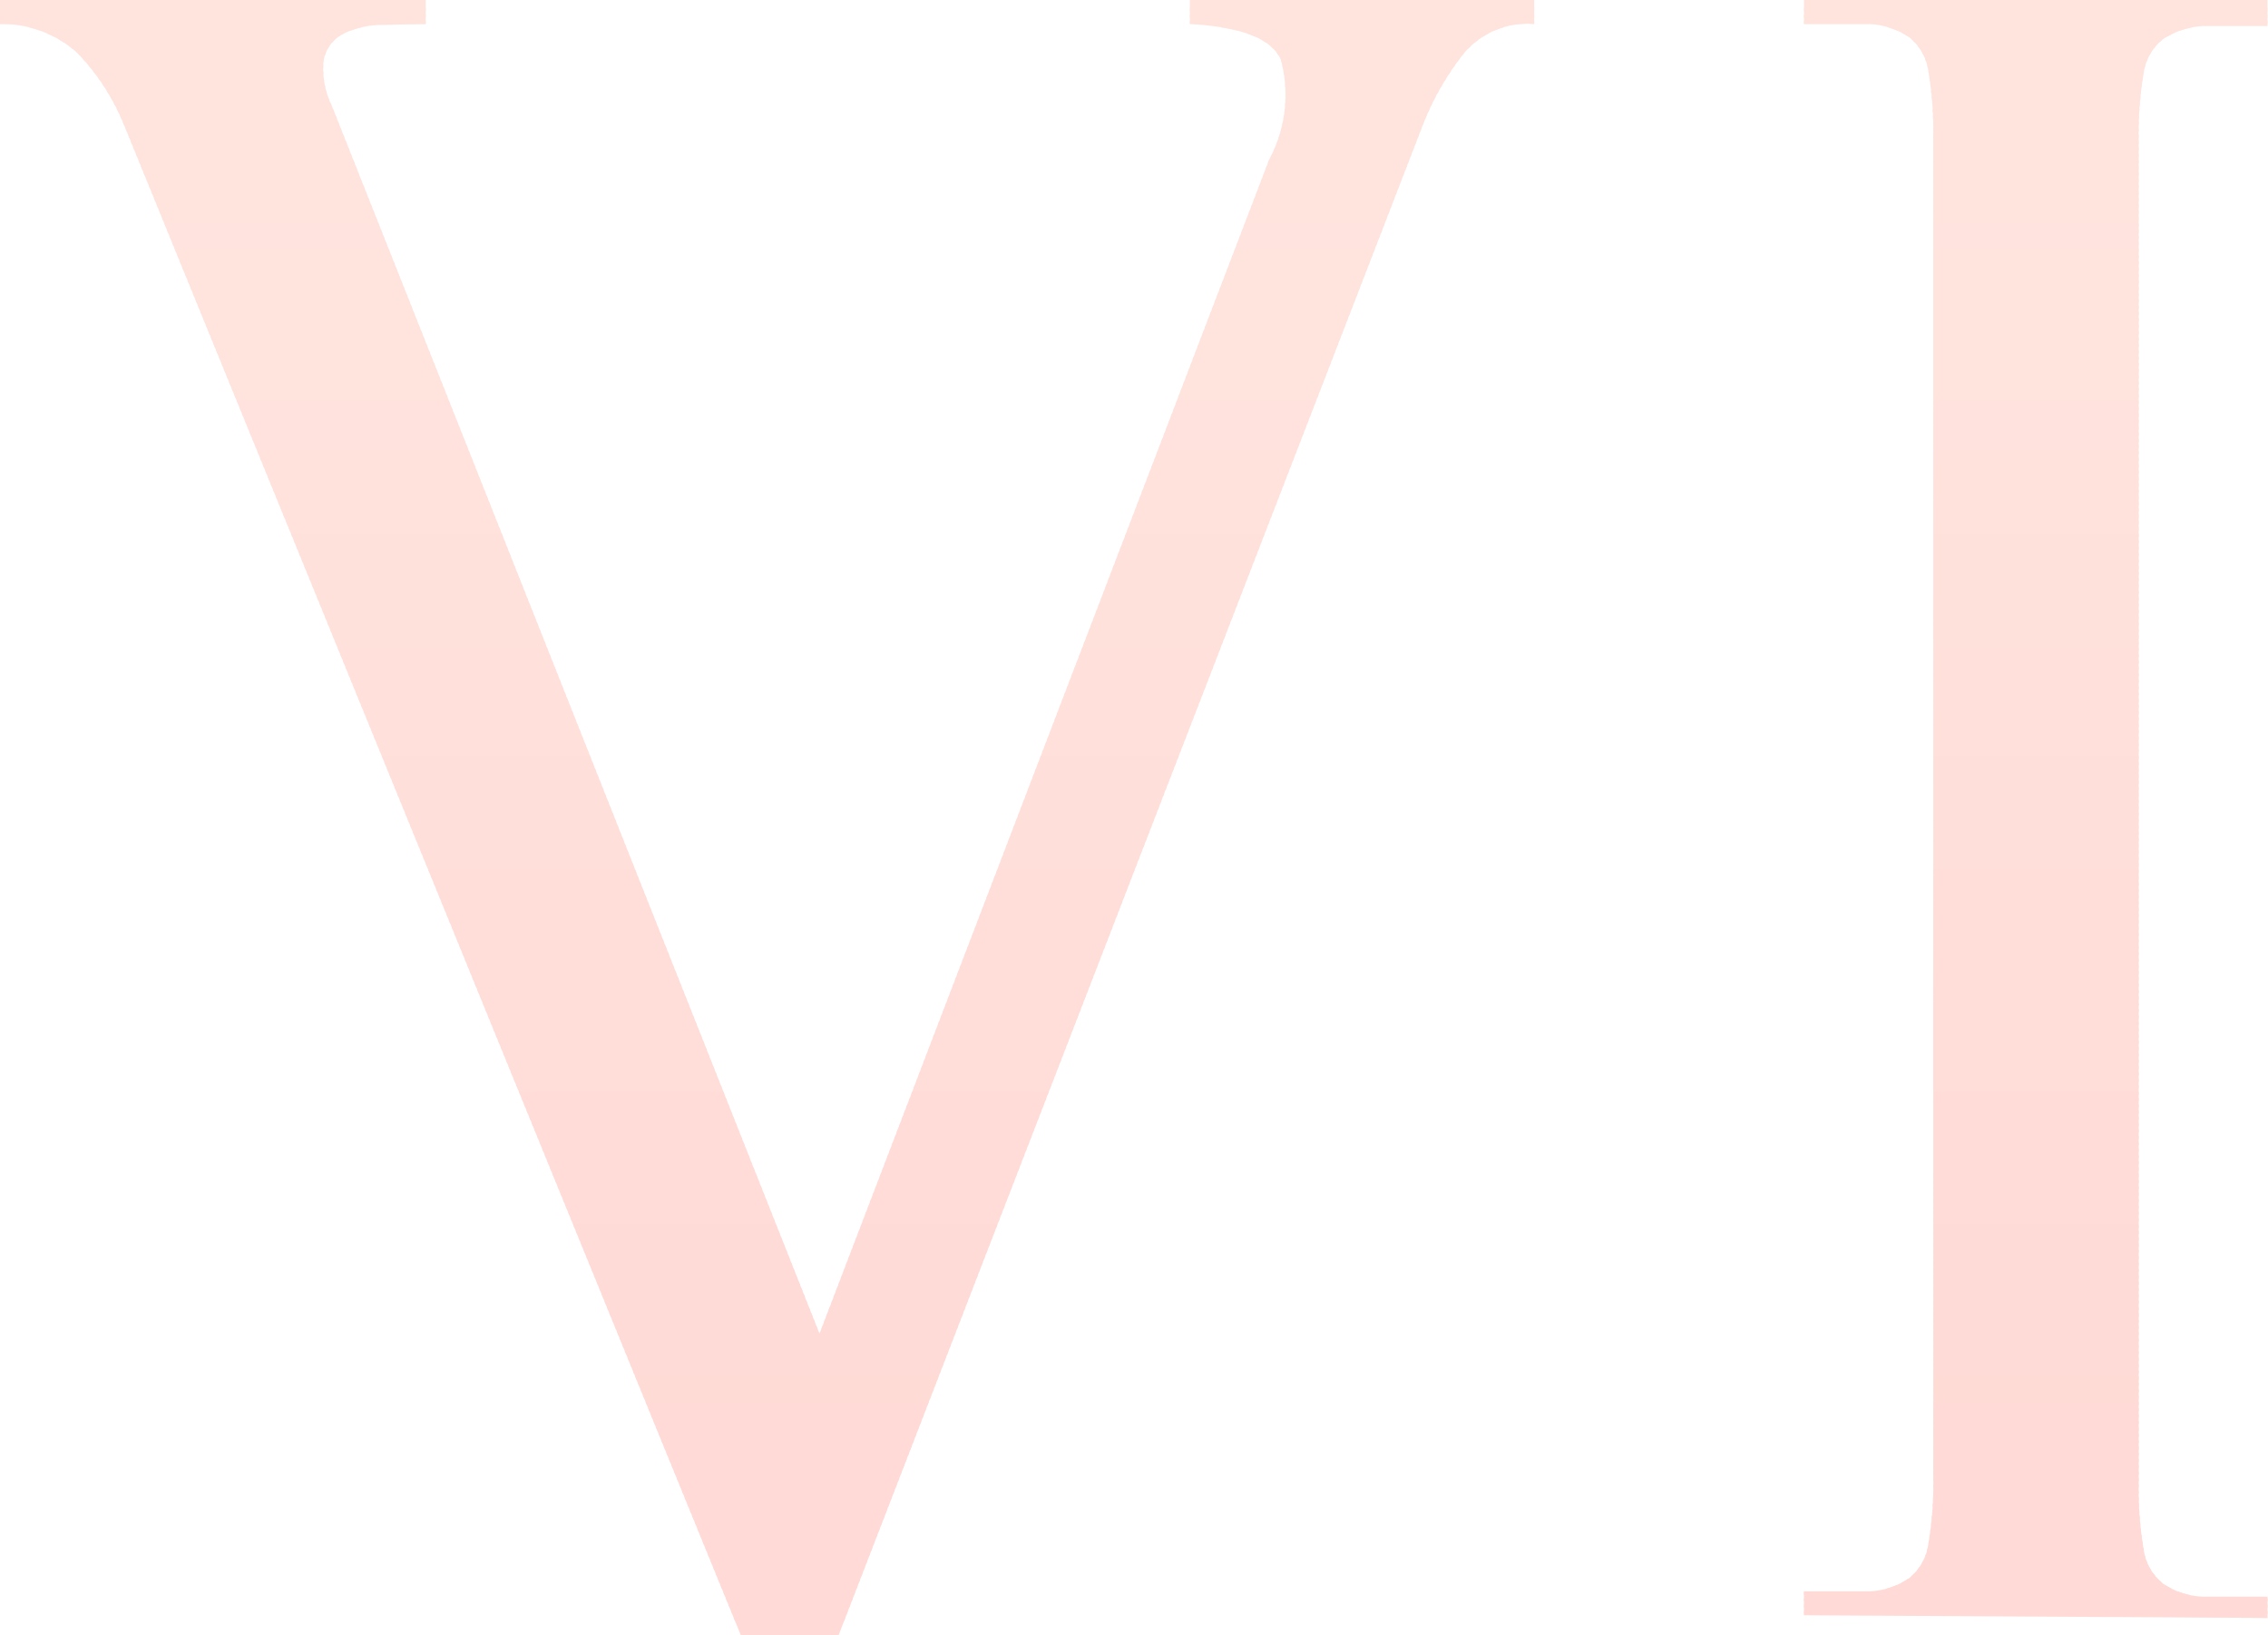 <svg xmlns="http://www.w3.org/2000/svg" xmlns:xlink="http://www.w3.org/1999/xlink" viewBox="0 0 42.62 30.72"><defs><style>.cls-1{fill:none;}.cls-2{clip-path:url(#clip-path);}.cls-3{fill:#ffe4de;}.cls-4{fill:#ffe3de;}.cls-5{fill:#ffe3dd;}.cls-6{fill:#ffe2dd;}.cls-7{fill:#ffe2dc;}.cls-8{fill:#ffe1dc;}.cls-9{fill:#ffe1db;}.cls-10{fill:#ffe0db;}.cls-11{fill:#ffe0da;}.cls-12{fill:#ffdfda;}.cls-13{fill:#ffdeda;}.cls-14{fill:#ffded9;}.cls-15{fill:#ffddd9;}.cls-16{fill:#ffddd8;}.cls-17{fill:#ffdcd8;}.cls-18{fill:#ffdcd7;}.cls-19{fill:#ffdbd7;}.cls-20{fill:#ffdbd6;}.cls-21{fill:#ffdad6;}.cls-22{clip-path:url(#clip-path-2);}</style><clipPath id="clip-path"><path class="cls-1" d="M28.83.45V0H22.36V.45c1,.06,1.53.28,1.71.67A2.56,2.56,0,0,1,23.85,3L15.4,25.06,6.24,2a1.59,1.59,0,0,1-.16-.86A.71.71,0,0,1,6.42.65,1.65,1.65,0,0,1,7.1.47L8,.45V0H0V.45A2.13,2.13,0,0,1,1.46,1a4.26,4.26,0,0,1,.88,1.37L13.92,30.72h1.84l11-28.43A5.22,5.22,0,0,1,27.51,1,1.57,1.57,0,0,1,28.83.45"/></clipPath><clipPath id="clip-path-2"><path class="cls-1" d="M42.62,30.4V30c-.51,0-.92,0-1.24,0a1.41,1.41,0,0,1-.74-.25,1,1,0,0,1-.36-.65,6.79,6.79,0,0,1-.09-1.26V2.65a6.79,6.79,0,0,1,.09-1.26,1,1,0,0,1,.36-.65,1.51,1.51,0,0,1,.74-.25c.32,0,.73,0,1.24,0V0H33.9V.45c.51,0,.92,0,1.24,0a1.51,1.51,0,0,1,.74.25,1,1,0,0,1,.36.65,6.79,6.79,0,0,1,.09,1.26v25.1A6.79,6.79,0,0,1,36.24,29a1,1,0,0,1-.36.65,1.41,1.41,0,0,1-.74.25c-.32,0-.73,0-1.24,0v.45Z"/></clipPath></defs><g id="Layer_2" data-name="Layer 2"><g id="Layer_1-2" data-name="Layer 1"><g class="cls-2"><rect class="cls-3" width="28.83" height="0.21"/><rect class="cls-3" y="0.15" width="28.83" height="0.18"/><rect class="cls-3" y="0.27" width="28.83" height="0.18"/><rect class="cls-3" y="0.39" width="28.83" height="0.18"/><rect class="cls-3" y="0.51" width="28.83" height="0.18"/><rect class="cls-3" y="0.62" width="28.83" height="0.18"/><rect class="cls-3" y="0.74" width="28.83" height="0.18"/><rect class="cls-3" y="0.86" width="28.83" height="0.18"/><rect class="cls-3" y="0.98" width="28.83" height="0.18"/><rect class="cls-3" y="1.1" width="28.83" height="0.18"/><rect class="cls-3" y="1.22" width="28.83" height="0.18"/><rect class="cls-3" y="1.34" width="28.83" height="0.18"/><rect class="cls-3" y="1.46" width="28.83" height="0.18"/><rect class="cls-3" y="1.58" width="28.83" height="0.18"/><rect class="cls-3" y="1.7" width="28.83" height="0.18"/><rect class="cls-3" y="1.81" width="28.83" height="0.18"/><rect class="cls-3" y="1.93" width="28.83" height="0.18"/><rect class="cls-3" y="2.05" width="28.83" height="0.18"/><rect class="cls-3" y="2.17" width="28.83" height="0.18"/><rect class="cls-3" y="2.29" width="28.83" height="0.18"/><rect class="cls-3" y="2.41" width="28.83" height="0.18"/><rect class="cls-3" y="2.53" width="28.83" height="0.18"/><rect class="cls-3" y="2.65" width="28.83" height="0.18"/><rect class="cls-3" y="2.77" width="28.83" height="0.18"/><rect class="cls-3" y="2.89" width="28.83" height="0.18"/><rect class="cls-3" y="3.01" width="28.83" height="0.18"/><rect class="cls-3" y="3.12" width="28.83" height="0.18"/><rect class="cls-3" y="3.24" width="28.83" height="0.18"/><rect class="cls-3" y="3.36" width="28.83" height="0.18"/><rect class="cls-3" y="3.48" width="28.83" height="0.18"/><rect class="cls-3" y="3.6" width="28.83" height="0.18"/><rect class="cls-3" y="3.72" width="28.83" height="0.18"/><rect class="cls-3" y="3.84" width="28.83" height="0.18"/><rect class="cls-3" y="3.96" width="28.83" height="0.18"/><rect class="cls-3" y="4.08" width="28.83" height="0.18"/><rect class="cls-4" y="4.2" width="28.83" height="0.18"/><rect class="cls-4" y="4.31" width="28.83" height="0.18"/><rect class="cls-4" y="4.43" width="28.83" height="0.18"/><rect class="cls-4" y="4.55" width="28.83" height="0.18"/><rect class="cls-5" y="4.67" width="28.83" height="0.18"/><rect class="cls-5" y="4.79" width="28.83" height="0.18"/><rect class="cls-5" y="4.91" width="28.83" height="0.18"/><rect class="cls-5" y="5.03" width="28.83" height="0.18"/><rect class="cls-5" y="5.15" width="28.83" height="0.18"/><rect class="cls-5" y="5.27" width="28.83" height="0.18"/><rect class="cls-5" y="5.39" width="28.83" height="0.18"/><rect class="cls-5" y="5.51" width="28.83" height="0.18"/><rect class="cls-5" y="5.62" width="28.83" height="0.18"/><rect class="cls-5" y="5.74" width="28.83" height="0.18"/><rect class="cls-5" y="5.86" width="28.83" height="0.18"/><rect class="cls-5" y="5.98" width="28.83" height="0.18"/><rect class="cls-5" y="6.1" width="28.83" height="0.18"/><rect class="cls-5" y="6.22" width="28.83" height="0.18"/><rect class="cls-5" y="6.34" width="28.83" height="0.18"/><rect class="cls-5" y="6.46" width="28.83" height="0.18"/><rect class="cls-5" y="6.58" width="28.83" height="0.18"/><rect class="cls-5" y="6.7" width="28.83" height="0.18"/><rect class="cls-5" y="6.82" width="28.83" height="0.18"/><rect class="cls-5" y="6.93" width="28.83" height="0.18"/><rect class="cls-5" y="7.05" width="28.83" height="0.18"/><rect class="cls-5" y="7.17" width="28.83" height="0.18"/><rect class="cls-5" y="7.29" width="28.83" height="0.18"/><rect class="cls-5" y="7.41" width="28.83" height="0.18"/><rect class="cls-6" y="7.53" width="28.83" height="0.18"/><rect class="cls-6" y="7.65" width="28.83" height="0.18"/><rect class="cls-6" y="7.77" width="28.83" height="0.18"/><rect class="cls-6" y="7.89" width="28.83" height="0.18"/><rect class="cls-6" y="8.01" width="28.83" height="0.18"/><rect class="cls-6" y="8.13" width="28.83" height="0.18"/><rect class="cls-6" y="8.24" width="28.83" height="0.18"/><rect class="cls-6" y="8.36" width="28.83" height="0.18"/><rect class="cls-7" y="8.48" width="28.83" height="0.18"/><rect class="cls-7" y="8.6" width="28.83" height="0.18"/><rect class="cls-7" y="8.72" width="28.83" height="0.18"/><rect class="cls-7" y="8.84" width="28.83" height="0.18"/><rect class="cls-7" y="8.96" width="28.83" height="0.18"/><rect class="cls-7" y="9.08" width="28.83" height="0.18"/><rect class="cls-7" y="9.2" width="28.83" height="0.18"/><rect class="cls-7" y="9.32" width="28.83" height="0.18"/><rect class="cls-7" y="9.43" width="28.83" height="0.18"/><rect class="cls-7" y="9.55" width="28.83" height="0.18"/><rect class="cls-7" y="9.67" width="28.83" height="0.18"/><rect class="cls-7" y="9.79" width="28.83" height="0.18"/><rect class="cls-7" y="9.91" width="28.83" height="0.18"/><rect class="cls-8" y="10.03" width="28.83" height="0.18"/><rect class="cls-8" y="10.15" width="28.83" height="0.18"/><rect class="cls-8" y="10.27" width="28.83" height="0.18"/><rect class="cls-8" y="10.39" width="28.83" height="0.18"/><rect class="cls-8" y="10.51" width="28.83" height="0.18"/><rect class="cls-8" y="10.63" width="28.83" height="0.18"/><rect class="cls-8" y="10.74" width="28.83" height="0.18"/><rect class="cls-8" y="10.86" width="28.83" height="0.18"/><rect class="cls-8" y="10.98" width="28.83" height="0.18"/><rect class="cls-8" y="11.1" width="28.83" height="0.18"/><rect class="cls-8" y="11.22" width="28.83" height="0.18"/><rect class="cls-9" y="11.34" width="28.83" height="0.18"/><rect class="cls-9" y="11.46" width="28.83" height="0.18"/><rect class="cls-9" y="11.58" width="28.83" height="0.18"/><rect class="cls-9" y="11.7" width="28.83" height="0.18"/><rect class="cls-9" y="11.82" width="28.83" height="0.18"/><rect class="cls-9" y="11.93" width="28.83" height="0.18"/><rect class="cls-9" y="12.05" width="28.83" height="0.18"/><rect class="cls-10" y="12.17" width="28.83" height="0.18"/><rect class="cls-10" y="12.29" width="28.83" height="0.18"/><rect class="cls-10" y="12.41" width="28.83" height="0.18"/><rect class="cls-10" y="12.53" width="28.83" height="0.18"/><rect class="cls-10" y="12.65" width="28.83" height="0.18"/><rect class="cls-10" y="12.77" width="28.83" height="0.18"/><rect class="cls-10" y="12.89" width="28.83" height="0.18"/><rect class="cls-10" y="13.01" width="28.83" height="0.18"/><rect class="cls-10" y="13.13" width="28.83" height="0.18"/><rect class="cls-10" y="13.24" width="28.83" height="0.18"/><rect class="cls-10" y="13.36" width="28.83" height="0.18"/><rect class="cls-10" y="13.48" width="28.83" height="0.18"/><rect class="cls-10" y="13.6" width="28.83" height="0.18"/><rect class="cls-10" y="13.72" width="28.83" height="0.18"/><rect class="cls-10" y="13.84" width="28.83" height="0.18"/><rect class="cls-11" y="13.96" width="28.83" height="0.18"/><rect class="cls-11" y="14.08" width="28.83" height="0.18"/><rect class="cls-12" y="14.2" width="28.83" height="0.18"/><rect class="cls-12" y="14.32" width="28.83" height="0.18"/><rect class="cls-12" y="14.44" width="28.83" height="0.18"/><rect class="cls-12" y="14.55" width="28.83" height="0.18"/><rect class="cls-12" y="14.67" width="28.83" height="0.18"/><rect class="cls-12" y="14.79" width="28.83" height="0.18"/><rect class="cls-12" y="14.91" width="28.83" height="0.18"/><rect class="cls-12" y="15.03" width="28.83" height="0.18"/><rect class="cls-12" y="15.15" width="28.83" height="0.18"/><rect class="cls-12" y="15.27" width="28.83" height="0.18"/><rect class="cls-12" y="15.39" width="28.83" height="0.18"/><rect class="cls-12" y="15.51" width="28.83" height="0.18"/><rect class="cls-12" y="15.63" width="28.83" height="0.18"/><rect class="cls-12" y="15.74" width="28.83" height="0.18"/><rect class="cls-12" y="15.86" width="28.83" height="0.18"/><rect class="cls-12" y="15.98" width="28.83" height="0.18"/><rect class="cls-12" y="16.1" width="28.83" height="0.18"/><rect class="cls-12" y="16.22" width="28.83" height="0.18"/><rect class="cls-13" y="16.34" width="28.83" height="0.18"/><rect class="cls-13" y="16.46" width="28.83" height="0.18"/><rect class="cls-14" y="16.58" width="28.83" height="0.18"/><rect class="cls-14" y="16.7" width="28.83" height="0.18"/><rect class="cls-14" y="16.82" width="28.83" height="0.18"/><rect class="cls-14" y="16.94" width="28.83" height="0.18"/><rect class="cls-14" y="17.05" width="28.83" height="0.18"/><rect class="cls-14" y="17.17" width="28.83" height="0.18"/><rect class="cls-14" y="17.29" width="28.83" height="0.18"/><rect class="cls-14" y="17.41" width="28.83" height="0.18"/><rect class="cls-14" y="17.53" width="28.83" height="0.18"/><rect class="cls-14" y="17.65" width="28.83" height="0.18"/><rect class="cls-14" y="17.77" width="28.83" height="0.18"/><rect class="cls-14" y="17.89" width="28.83" height="0.18"/><rect class="cls-14" y="18.01" width="28.83" height="0.18"/><rect class="cls-14" y="18.13" width="28.83" height="0.18"/><rect class="cls-14" y="18.24" width="28.83" height="0.18"/><rect class="cls-15" y="18.36" width="28.83" height="0.18"/><rect class="cls-15" y="18.48" width="28.83" height="0.18"/><rect class="cls-15" y="18.6" width="28.83" height="0.18"/><rect class="cls-15" y="18.72" width="28.83" height="0.18"/><rect class="cls-15" y="18.84" width="28.83" height="0.18"/><rect class="cls-15" y="18.96" width="28.83" height="0.18"/><rect class="cls-15" y="19.08" width="28.83" height="0.18"/><rect class="cls-16" y="19.2" width="28.83" height="0.18"/><rect class="cls-16" y="19.32" width="28.83" height="0.18"/><rect class="cls-16" y="19.44" width="28.83" height="0.18"/><rect class="cls-16" y="19.55" width="28.83" height="0.18"/><rect class="cls-16" y="19.67" width="28.83" height="0.18"/><rect class="cls-16" y="19.79" width="28.83" height="0.18"/><rect class="cls-16" y="19.91" width="28.83" height="0.18"/><rect class="cls-16" y="20.03" width="28.83" height="0.18"/><rect class="cls-16" y="20.15" width="28.83" height="0.18"/><rect class="cls-16" y="20.27" width="28.83" height="0.18"/><rect class="cls-16" y="20.39" width="28.83" height="0.18"/><rect class="cls-17" y="20.51" width="28.83" height="0.18"/><rect class="cls-17" y="20.63" width="28.83" height="0.18"/><rect class="cls-17" y="20.75" width="28.83" height="0.18"/><rect class="cls-17" y="20.86" width="28.83" height="0.18"/><rect class="cls-17" y="20.98" width="28.83" height="0.18"/><rect class="cls-17" y="21.1" width="28.83" height="0.18"/><rect class="cls-17" y="21.22" width="28.83" height="0.18"/><rect class="cls-17" y="21.34" width="28.83" height="0.18"/><rect class="cls-17" y="21.46" width="28.83" height="0.18"/><rect class="cls-17" y="21.58" width="28.83" height="0.18"/><rect class="cls-17" y="21.7" width="28.83" height="0.18"/><rect class="cls-17" y="21.82" width="28.83" height="0.18"/><rect class="cls-17" y="21.94" width="28.83" height="0.18"/><rect class="cls-18" y="22.05" width="28.83" height="0.18"/><rect class="cls-18" y="22.17" width="28.83" height="0.18"/><rect class="cls-18" y="22.29" width="28.83" height="0.18"/><rect class="cls-18" y="22.41" width="28.83" height="0.18"/><rect class="cls-18" y="22.53" width="28.83" height="0.18"/><rect class="cls-18" y="22.65" width="28.83" height="0.18"/><rect class="cls-18" y="22.77" width="28.83" height="0.18"/><rect class="cls-18" y="22.89" width="28.83" height="0.18"/><rect class="cls-19" y="23.01" width="28.83" height="0.18"/><rect class="cls-19" y="23.13" width="28.83" height="0.18"/><rect class="cls-19" y="23.25" width="28.83" height="0.18"/><rect class="cls-19" y="23.36" width="28.83" height="0.18"/><rect class="cls-19" y="23.48" width="28.83" height="0.18"/><rect class="cls-19" y="23.6" width="28.83" height="0.18"/><rect class="cls-19" y="23.72" width="28.83" height="0.18"/><rect class="cls-19" y="23.84" width="28.83" height="0.18"/><rect class="cls-19" y="23.96" width="28.83" height="0.18"/><rect class="cls-19" y="24.08" width="28.83" height="0.18"/><rect class="cls-19" y="24.2" width="28.83" height="0.18"/><rect class="cls-19" y="24.32" width="28.83" height="0.18"/><rect class="cls-19" y="24.44" width="28.83" height="0.18"/><rect class="cls-19" y="24.56" width="28.83" height="0.18"/><rect class="cls-19" y="24.67" width="28.83" height="0.18"/><rect class="cls-19" y="24.79" width="28.83" height="0.18"/><rect class="cls-19" y="24.91" width="28.83" height="0.18"/><rect class="cls-19" y="25.03" width="28.83" height="0.18"/><rect class="cls-19" y="25.15" width="28.83" height="0.18"/><rect class="cls-19" y="25.27" width="28.83" height="0.18"/><rect class="cls-19" y="25.39" width="28.83" height="0.18"/><rect class="cls-19" y="25.51" width="28.83" height="0.18"/><rect class="cls-19" y="25.63" width="28.83" height="0.18"/><rect class="cls-19" y="25.75" width="28.83" height="0.18"/><rect class="cls-20" y="25.86" width="28.83" height="0.18"/><rect class="cls-20" y="25.98" width="28.83" height="0.18"/><rect class="cls-20" y="26.1" width="28.83" height="0.18"/><rect class="cls-20" y="26.22" width="28.83" height="0.18"/><rect class="cls-21" y="26.34" width="28.83" height="0.18"/><rect class="cls-21" y="26.46" width="28.83" height="0.18"/><rect class="cls-21" y="26.58" width="28.83" height="0.18"/><rect class="cls-21" y="26.7" width="28.83" height="0.18"/><rect class="cls-21" y="26.82" width="28.83" height="0.18"/><rect class="cls-21" y="26.94" width="28.83" height="0.18"/><rect class="cls-21" y="27.06" width="28.83" height="0.18"/><rect class="cls-21" y="27.17" width="28.83" height="0.18"/><rect class="cls-21" y="27.29" width="28.83" height="0.18"/><rect class="cls-21" y="27.41" width="28.83" height="0.18"/><rect class="cls-21" y="27.53" width="28.83" height="0.18"/><rect class="cls-21" y="27.65" width="28.83" height="0.18"/><rect class="cls-21" y="27.77" width="28.83" height="0.18"/><rect class="cls-21" y="27.89" width="28.83" height="0.18"/><rect class="cls-21" y="28.01" width="28.83" height="0.18"/><rect class="cls-21" y="28.13" width="28.83" height="0.18"/><rect class="cls-21" y="28.25" width="28.83" height="0.18"/><rect class="cls-21" y="28.37" width="28.83" height="0.18"/><rect class="cls-21" y="28.48" width="28.83" height="0.18"/><rect class="cls-21" y="28.6" width="28.83" height="0.18"/><rect class="cls-21" y="28.72" width="28.83" height="0.18"/><rect class="cls-21" y="28.84" width="28.83" height="0.18"/><rect class="cls-21" y="28.96" width="28.83" height="0.18"/><rect class="cls-21" y="29.08" width="28.83" height="0.18"/><rect class="cls-21" y="29.2" width="28.83" height="0.18"/><rect class="cls-21" y="29.32" width="28.83" height="0.18"/><rect class="cls-21" y="29.44" width="28.83" height="0.18"/><rect class="cls-21" y="29.56" width="28.83" height="0.18"/><rect class="cls-21" y="29.67" width="28.83" height="0.18"/><rect class="cls-21" y="29.79" width="28.83" height="0.18"/><rect class="cls-21" y="29.91" width="28.83" height="0.18"/><rect class="cls-21" y="30.03" width="28.83" height="0.18"/><rect class="cls-21" y="30.15" width="28.83" height="0.18"/><rect class="cls-21" y="30.27" width="28.83" height="0.18"/><rect class="cls-21" y="30.39" width="28.83" height="0.33"/></g><g class="cls-22"><rect class="cls-3" x="33.9" width="8.71" height="0.21"/><rect class="cls-3" x="33.9" y="0.15" width="8.71" height="0.18"/><rect class="cls-3" x="33.9" y="0.27" width="8.71" height="0.18"/><rect class="cls-3" x="33.9" y="0.39" width="8.71" height="0.18"/><rect class="cls-3" x="33.9" y="0.51" width="8.71" height="0.18"/><rect class="cls-3" x="33.9" y="0.62" width="8.71" height="0.18"/><rect class="cls-3" x="33.9" y="0.74" width="8.71" height="0.18"/><rect class="cls-3" x="33.9" y="0.86" width="8.71" height="0.18"/><rect class="cls-3" x="33.9" y="0.98" width="8.71" height="0.18"/><rect class="cls-3" x="33.9" y="1.1" width="8.71" height="0.18"/><rect class="cls-3" x="33.9" y="1.22" width="8.71" height="0.18"/><rect class="cls-3" x="33.9" y="1.34" width="8.71" height="0.18"/><rect class="cls-3" x="33.9" y="1.46" width="8.71" height="0.18"/><rect class="cls-3" x="33.9" y="1.58" width="8.71" height="0.18"/><rect class="cls-3" x="33.9" y="1.7" width="8.71" height="0.18"/><rect class="cls-3" x="33.9" y="1.81" width="8.71" height="0.18"/><rect class="cls-3" x="33.9" y="1.93" width="8.71" height="0.18"/><rect class="cls-3" x="33.9" y="2.05" width="8.71" height="0.18"/><rect class="cls-3" x="33.9" y="2.17" width="8.71" height="0.18"/><rect class="cls-3" x="33.9" y="2.29" width="8.71" height="0.18"/><rect class="cls-3" x="33.9" y="2.41" width="8.71" height="0.18"/><rect class="cls-3" x="33.9" y="2.53" width="8.71" height="0.18"/><rect class="cls-3" x="33.9" y="2.65" width="8.71" height="0.18"/><rect class="cls-3" x="33.9" y="2.77" width="8.71" height="0.18"/><rect class="cls-3" x="33.9" y="2.89" width="8.71" height="0.18"/><rect class="cls-3" x="33.9" y="3.01" width="8.71" height="0.18"/><rect class="cls-3" x="33.9" y="3.12" width="8.71" height="0.18"/><rect class="cls-3" x="33.9" y="3.24" width="8.71" height="0.18"/><rect class="cls-3" x="33.9" y="3.36" width="8.71" height="0.18"/><rect class="cls-3" x="33.9" y="3.48" width="8.71" height="0.18"/><rect class="cls-3" x="33.9" y="3.6" width="8.71" height="0.18"/><rect class="cls-3" x="33.9" y="3.72" width="8.71" height="0.18"/><rect class="cls-3" x="33.9" y="3.84" width="8.71" height="0.18"/><rect class="cls-3" x="33.9" y="3.96" width="8.71" height="0.18"/><rect class="cls-3" x="33.9" y="4.08" width="8.71" height="0.18"/><rect class="cls-4" x="33.9" y="4.2" width="8.71" height="0.18"/><rect class="cls-4" x="33.9" y="4.31" width="8.71" height="0.18"/><rect class="cls-4" x="33.9" y="4.43" width="8.71" height="0.18"/><rect class="cls-4" x="33.9" y="4.55" width="8.71" height="0.18"/><rect class="cls-5" x="33.9" y="4.67" width="8.71" height="0.18"/><rect class="cls-5" x="33.9" y="4.79" width="8.71" height="0.18"/><rect class="cls-5" x="33.9" y="4.91" width="8.71" height="0.18"/><rect class="cls-5" x="33.9" y="5.03" width="8.71" height="0.18"/><rect class="cls-5" x="33.9" y="5.15" width="8.71" height="0.18"/><rect class="cls-5" x="33.9" y="5.27" width="8.71" height="0.18"/><rect class="cls-5" x="33.9" y="5.39" width="8.71" height="0.18"/><rect class="cls-5" x="33.9" y="5.51" width="8.71" height="0.18"/><rect class="cls-5" x="33.9" y="5.62" width="8.71" height="0.18"/><rect class="cls-5" x="33.9" y="5.74" width="8.71" height="0.18"/><rect class="cls-5" x="33.9" y="5.86" width="8.71" height="0.18"/><rect class="cls-5" x="33.9" y="5.98" width="8.71" height="0.18"/><rect class="cls-5" x="33.9" y="6.1" width="8.71" height="0.18"/><rect class="cls-5" x="33.9" y="6.22" width="8.71" height="0.18"/><rect class="cls-5" x="33.9" y="6.34" width="8.71" height="0.18"/><rect class="cls-5" x="33.9" y="6.46" width="8.71" height="0.18"/><rect class="cls-5" x="33.9" y="6.58" width="8.71" height="0.18"/><rect class="cls-5" x="33.9" y="6.7" width="8.71" height="0.18"/><rect class="cls-5" x="33.9" y="6.82" width="8.71" height="0.18"/><rect class="cls-5" x="33.9" y="6.93" width="8.71" height="0.18"/><rect class="cls-5" x="33.9" y="7.05" width="8.71" height="0.18"/><rect class="cls-5" x="33.9" y="7.17" width="8.71" height="0.18"/><rect class="cls-5" x="33.9" y="7.29" width="8.71" height="0.18"/><rect class="cls-5" x="33.9" y="7.41" width="8.71" height="0.18"/><rect class="cls-6" x="33.9" y="7.53" width="8.71" height="0.18"/><rect class="cls-6" x="33.9" y="7.65" width="8.71" height="0.18"/><rect class="cls-6" x="33.9" y="7.77" width="8.71" height="0.18"/><rect class="cls-6" x="33.9" y="7.89" width="8.71" height="0.18"/><rect class="cls-6" x="33.9" y="8.01" width="8.71" height="0.18"/><rect class="cls-6" x="33.9" y="8.13" width="8.71" height="0.18"/><rect class="cls-6" x="33.9" y="8.24" width="8.71" height="0.18"/><rect class="cls-6" x="33.9" y="8.36" width="8.71" height="0.18"/><rect class="cls-7" x="33.9" y="8.48" width="8.71" height="0.18"/><rect class="cls-7" x="33.9" y="8.6" width="8.71" height="0.18"/><rect class="cls-7" x="33.9" y="8.72" width="8.71" height="0.18"/><rect class="cls-7" x="33.9" y="8.84" width="8.71" height="0.18"/><rect class="cls-7" x="33.9" y="8.96" width="8.71" height="0.18"/><rect class="cls-7" x="33.9" y="9.08" width="8.71" height="0.18"/><rect class="cls-7" x="33.9" y="9.2" width="8.71" height="0.18"/><rect class="cls-7" x="33.9" y="9.32" width="8.71" height="0.18"/><rect class="cls-7" x="33.9" y="9.43" width="8.71" height="0.18"/><rect class="cls-7" x="33.9" y="9.55" width="8.71" height="0.18"/><rect class="cls-7" x="33.9" y="9.67" width="8.71" height="0.18"/><rect class="cls-7" x="33.9" y="9.79" width="8.71" height="0.18"/><rect class="cls-7" x="33.9" y="9.91" width="8.71" height="0.18"/><rect class="cls-8" x="33.9" y="10.03" width="8.71" height="0.18"/><rect class="cls-8" x="33.9" y="10.15" width="8.71" height="0.18"/><rect class="cls-8" x="33.9" y="10.27" width="8.71" height="0.18"/><rect class="cls-8" x="33.9" y="10.39" width="8.71" height="0.18"/><rect class="cls-8" x="33.9" y="10.51" width="8.71" height="0.18"/><rect class="cls-8" x="33.9" y="10.63" width="8.71" height="0.18"/><rect class="cls-8" x="33.9" y="10.74" width="8.71" height="0.18"/><rect class="cls-8" x="33.9" y="10.86" width="8.71" height="0.18"/><rect class="cls-8" x="33.9" y="10.98" width="8.71" height="0.18"/><rect class="cls-8" x="33.9" y="11.1" width="8.71" height="0.18"/><rect class="cls-8" x="33.9" y="11.22" width="8.71" height="0.18"/><rect class="cls-9" x="33.9" y="11.34" width="8.71" height="0.18"/><rect class="cls-9" x="33.9" y="11.46" width="8.71" height="0.18"/><rect class="cls-9" x="33.9" y="11.58" width="8.71" height="0.18"/><rect class="cls-9" x="33.9" y="11.7" width="8.71" height="0.18"/><rect class="cls-9" x="33.9" y="11.82" width="8.71" height="0.18"/><rect class="cls-9" x="33.9" y="11.93" width="8.71" height="0.18"/><rect class="cls-9" x="33.9" y="12.05" width="8.71" height="0.18"/><rect class="cls-10" x="33.9" y="12.17" width="8.71" height="0.18"/><rect class="cls-10" x="33.9" y="12.29" width="8.71" height="0.18"/><rect class="cls-10" x="33.9" y="12.41" width="8.71" height="0.18"/><rect class="cls-10" x="33.9" y="12.53" width="8.71" height="0.18"/><rect class="cls-10" x="33.9" y="12.65" width="8.71" height="0.18"/><rect class="cls-10" x="33.9" y="12.77" width="8.71" height="0.18"/><rect class="cls-10" x="33.9" y="12.89" width="8.71" height="0.18"/><rect class="cls-10" x="33.9" y="13.01" width="8.71" height="0.18"/><rect class="cls-10" x="33.9" y="13.13" width="8.71" height="0.18"/><rect class="cls-10" x="33.9" y="13.24" width="8.71" height="0.18"/><rect class="cls-10" x="33.9" y="13.36" width="8.71" height="0.18"/><rect class="cls-10" x="33.9" y="13.48" width="8.71" height="0.18"/><rect class="cls-10" x="33.9" y="13.6" width="8.71" height="0.18"/><rect class="cls-10" x="33.9" y="13.72" width="8.71" height="0.18"/><rect class="cls-10" x="33.9" y="13.84" width="8.71" height="0.18"/><rect class="cls-11" x="33.9" y="13.96" width="8.71" height="0.18"/><rect class="cls-11" x="33.9" y="14.08" width="8.71" height="0.18"/><rect class="cls-12" x="33.9" y="14.2" width="8.71" height="0.18"/><rect class="cls-12" x="33.9" y="14.32" width="8.71" height="0.18"/><rect class="cls-12" x="33.9" y="14.44" width="8.71" height="0.18"/><rect class="cls-12" x="33.9" y="14.55" width="8.71" height="0.18"/><rect class="cls-12" x="33.9" y="14.67" width="8.71" height="0.18"/><rect class="cls-12" x="33.9" y="14.79" width="8.71" height="0.18"/><rect class="cls-12" x="33.9" y="14.91" width="8.71" height="0.18"/><rect class="cls-12" x="33.9" y="15.03" width="8.71" height="0.18"/><rect class="cls-12" x="33.9" y="15.15" width="8.71" height="0.18"/><rect class="cls-12" x="33.9" y="15.27" width="8.71" height="0.18"/><rect class="cls-12" x="33.9" y="15.39" width="8.71" height="0.18"/><rect class="cls-12" x="33.9" y="15.51" width="8.71" height="0.18"/><rect class="cls-12" x="33.9" y="15.63" width="8.71" height="0.18"/><rect class="cls-12" x="33.9" y="15.74" width="8.71" height="0.18"/><rect class="cls-12" x="33.9" y="15.86" width="8.71" height="0.18"/><rect class="cls-12" x="33.9" y="15.98" width="8.71" height="0.18"/><rect class="cls-12" x="33.9" y="16.1" width="8.71" height="0.18"/><rect class="cls-12" x="33.9" y="16.22" width="8.71" height="0.18"/><rect class="cls-13" x="33.9" y="16.34" width="8.71" height="0.18"/><rect class="cls-13" x="33.9" y="16.46" width="8.71" height="0.18"/><rect class="cls-14" x="33.9" y="16.58" width="8.71" height="0.18"/><rect class="cls-14" x="33.9" y="16.7" width="8.71" height="0.18"/><rect class="cls-14" x="33.9" y="16.82" width="8.71" height="0.18"/><rect class="cls-14" x="33.9" y="16.94" width="8.71" height="0.18"/><rect class="cls-14" x="33.9" y="17.05" width="8.71" height="0.18"/><rect class="cls-14" x="33.9" y="17.17" width="8.71" height="0.18"/><rect class="cls-14" x="33.9" y="17.29" width="8.71" height="0.18"/><rect class="cls-14" x="33.9" y="17.41" width="8.71" height="0.18"/><rect class="cls-14" x="33.9" y="17.53" width="8.71" height="0.18"/><rect class="cls-14" x="33.9" y="17.65" width="8.71" height="0.18"/><rect class="cls-14" x="33.9" y="17.77" width="8.71" height="0.18"/><rect class="cls-14" x="33.9" y="17.89" width="8.71" height="0.18"/><rect class="cls-14" x="33.9" y="18.01" width="8.71" height="0.18"/><rect class="cls-14" x="33.9" y="18.13" width="8.71" height="0.18"/><rect class="cls-14" x="33.9" y="18.24" width="8.71" height="0.18"/><rect class="cls-15" x="33.9" y="18.36" width="8.71" height="0.18"/><rect class="cls-15" x="33.9" y="18.48" width="8.71" height="0.18"/><rect class="cls-15" x="33.9" y="18.6" width="8.71" height="0.18"/><rect class="cls-15" x="33.9" y="18.72" width="8.71" height="0.18"/><rect class="cls-15" x="33.9" y="18.84" width="8.71" height="0.18"/><rect class="cls-15" x="33.9" y="18.96" width="8.71" height="0.18"/><rect class="cls-15" x="33.9" y="19.08" width="8.71" height="0.18"/><rect class="cls-16" x="33.9" y="19.2" width="8.71" height="0.18"/><rect class="cls-16" x="33.9" y="19.32" width="8.71" height="0.18"/><rect class="cls-16" x="33.9" y="19.44" width="8.71" height="0.18"/><rect class="cls-16" x="33.9" y="19.55" width="8.71" height="0.18"/><rect class="cls-16" x="33.9" y="19.67" width="8.71" height="0.18"/><rect class="cls-16" x="33.9" y="19.79" width="8.71" height="0.18"/><rect class="cls-16" x="33.9" y="19.91" width="8.71" height="0.18"/><rect class="cls-16" x="33.9" y="20.03" width="8.71" height="0.18"/><rect class="cls-16" x="33.9" y="20.15" width="8.71" height="0.18"/><rect class="cls-16" x="33.9" y="20.27" width="8.71" height="0.18"/><rect class="cls-16" x="33.9" y="20.39" width="8.71" height="0.18"/><rect class="cls-17" x="33.9" y="20.51" width="8.71" height="0.18"/><rect class="cls-17" x="33.9" y="20.63" width="8.71" height="0.18"/><rect class="cls-17" x="33.9" y="20.75" width="8.71" height="0.18"/><rect class="cls-17" x="33.9" y="20.86" width="8.71" height="0.18"/><rect class="cls-17" x="33.9" y="20.98" width="8.71" height="0.18"/><rect class="cls-17" x="33.9" y="21.1" width="8.71" height="0.18"/><rect class="cls-17" x="33.9" y="21.22" width="8.71" height="0.18"/><rect class="cls-17" x="33.9" y="21.34" width="8.71" height="0.18"/><rect class="cls-17" x="33.9" y="21.46" width="8.71" height="0.18"/><rect class="cls-17" x="33.9" y="21.58" width="8.71" height="0.18"/><rect class="cls-17" x="33.9" y="21.7" width="8.71" height="0.18"/><rect class="cls-17" x="33.9" y="21.82" width="8.71" height="0.18"/><rect class="cls-17" x="33.9" y="21.94" width="8.71" height="0.18"/><rect class="cls-18" x="33.9" y="22.05" width="8.71" height="0.18"/><rect class="cls-18" x="33.9" y="22.17" width="8.71" height="0.18"/><rect class="cls-18" x="33.9" y="22.29" width="8.71" height="0.18"/><rect class="cls-18" x="33.9" y="22.41" width="8.71" height="0.18"/><rect class="cls-18" x="33.9" y="22.53" width="8.71" height="0.18"/><rect class="cls-18" x="33.9" y="22.65" width="8.71" height="0.18"/><rect class="cls-18" x="33.9" y="22.77" width="8.71" height="0.18"/><rect class="cls-18" x="33.9" y="22.89" width="8.71" height="0.18"/><rect class="cls-19" x="33.9" y="23.01" width="8.71" height="0.18"/><rect class="cls-19" x="33.9" y="23.13" width="8.71" height="0.18"/><rect class="cls-19" x="33.9" y="23.25" width="8.71" height="0.18"/><rect class="cls-19" x="33.9" y="23.36" width="8.71" height="0.18"/><rect class="cls-19" x="33.9" y="23.48" width="8.71" height="0.18"/><rect class="cls-19" x="33.9" y="23.6" width="8.71" height="0.18"/><rect class="cls-19" x="33.9" y="23.72" width="8.71" height="0.18"/><rect class="cls-19" x="33.9" y="23.84" width="8.71" height="0.18"/><rect class="cls-19" x="33.9" y="23.96" width="8.71" height="0.18"/><rect class="cls-19" x="33.9" y="24.08" width="8.71" height="0.18"/><rect class="cls-19" x="33.9" y="24.2" width="8.71" height="0.18"/><rect class="cls-19" x="33.9" y="24.32" width="8.71" height="0.18"/><rect class="cls-19" x="33.9" y="24.44" width="8.71" height="0.18"/><rect class="cls-19" x="33.9" y="24.56" width="8.71" height="0.18"/><rect class="cls-19" x="33.9" y="24.67" width="8.71" height="0.18"/><rect class="cls-19" x="33.9" y="24.79" width="8.71" height="0.18"/><rect class="cls-19" x="33.9" y="24.91" width="8.71" height="0.18"/><rect class="cls-19" x="33.9" y="25.03" width="8.71" height="0.18"/><rect class="cls-19" x="33.9" y="25.15" width="8.71" height="0.18"/><rect class="cls-19" x="33.9" y="25.27" width="8.71" height="0.18"/><rect class="cls-19" x="33.9" y="25.39" width="8.71" height="0.18"/><rect class="cls-19" x="33.9" y="25.51" width="8.71" height="0.18"/><rect class="cls-19" x="33.9" y="25.63" width="8.71" height="0.18"/><rect class="cls-19" x="33.9" y="25.75" width="8.71" height="0.18"/><rect class="cls-20" x="33.9" y="25.86" width="8.71" height="0.18"/><rect class="cls-20" x="33.9" y="25.98" width="8.71" height="0.18"/><rect class="cls-20" x="33.9" y="26.1" width="8.71" height="0.18"/><rect class="cls-20" x="33.9" y="26.22" width="8.71" height="0.18"/><rect class="cls-21" x="33.9" y="26.34" width="8.71" height="0.18"/><rect class="cls-21" x="33.9" y="26.46" width="8.71" height="0.18"/><rect class="cls-21" x="33.9" y="26.58" width="8.71" height="0.18"/><rect class="cls-21" x="33.9" y="26.7" width="8.71" height="0.18"/><rect class="cls-21" x="33.9" y="26.82" width="8.71" height="0.18"/><rect class="cls-21" x="33.9" y="26.94" width="8.71" height="0.18"/><rect class="cls-21" x="33.9" y="27.06" width="8.71" height="0.18"/><rect class="cls-21" x="33.9" y="27.17" width="8.71" height="0.18"/><rect class="cls-21" x="33.9" y="27.29" width="8.71" height="0.18"/><rect class="cls-21" x="33.9" y="27.41" width="8.71" height="0.18"/><rect class="cls-21" x="33.9" y="27.53" width="8.71" height="0.18"/><rect class="cls-21" x="33.9" y="27.65" width="8.71" height="0.18"/><rect class="cls-21" x="33.9" y="27.77" width="8.71" height="0.18"/><rect class="cls-21" x="33.9" y="27.89" width="8.71" height="0.18"/><rect class="cls-21" x="33.9" y="28.01" width="8.71" height="0.18"/><rect class="cls-21" x="33.9" y="28.13" width="8.71" height="0.18"/><rect class="cls-21" x="33.9" y="28.25" width="8.71" height="0.18"/><rect class="cls-21" x="33.9" y="28.37" width="8.71" height="0.18"/><rect class="cls-21" x="33.9" y="28.48" width="8.71" height="0.18"/><rect class="cls-21" x="33.9" y="28.6" width="8.71" height="0.18"/><rect class="cls-21" x="33.9" y="28.72" width="8.71" height="0.18"/><rect class="cls-21" x="33.9" y="28.84" width="8.71" height="0.18"/><rect class="cls-21" x="33.9" y="28.96" width="8.71" height="0.18"/><rect class="cls-21" x="33.9" y="29.08" width="8.71" height="0.18"/><rect class="cls-21" x="33.9" y="29.2" width="8.71" height="0.18"/><rect class="cls-21" x="33.9" y="29.32" width="8.71" height="0.18"/><rect class="cls-21" x="33.9" y="29.44" width="8.71" height="0.18"/><rect class="cls-21" x="33.9" y="29.56" width="8.71" height="0.18"/><rect class="cls-21" x="33.9" y="29.67" width="8.71" height="0.18"/><rect class="cls-21" x="33.9" y="29.79" width="8.71" height="0.18"/><rect class="cls-21" x="33.9" y="29.91" width="8.71" height="0.18"/><rect class="cls-21" x="33.9" y="30.03" width="8.71" height="0.18"/><rect class="cls-21" x="33.9" y="30.15" width="8.71" height="0.18"/><rect class="cls-21" x="33.9" y="30.27" width="8.71" height="0.18"/><rect class="cls-21" x="33.9" y="30.39" width="8.71" height="0.01"/></g></g></g></svg>